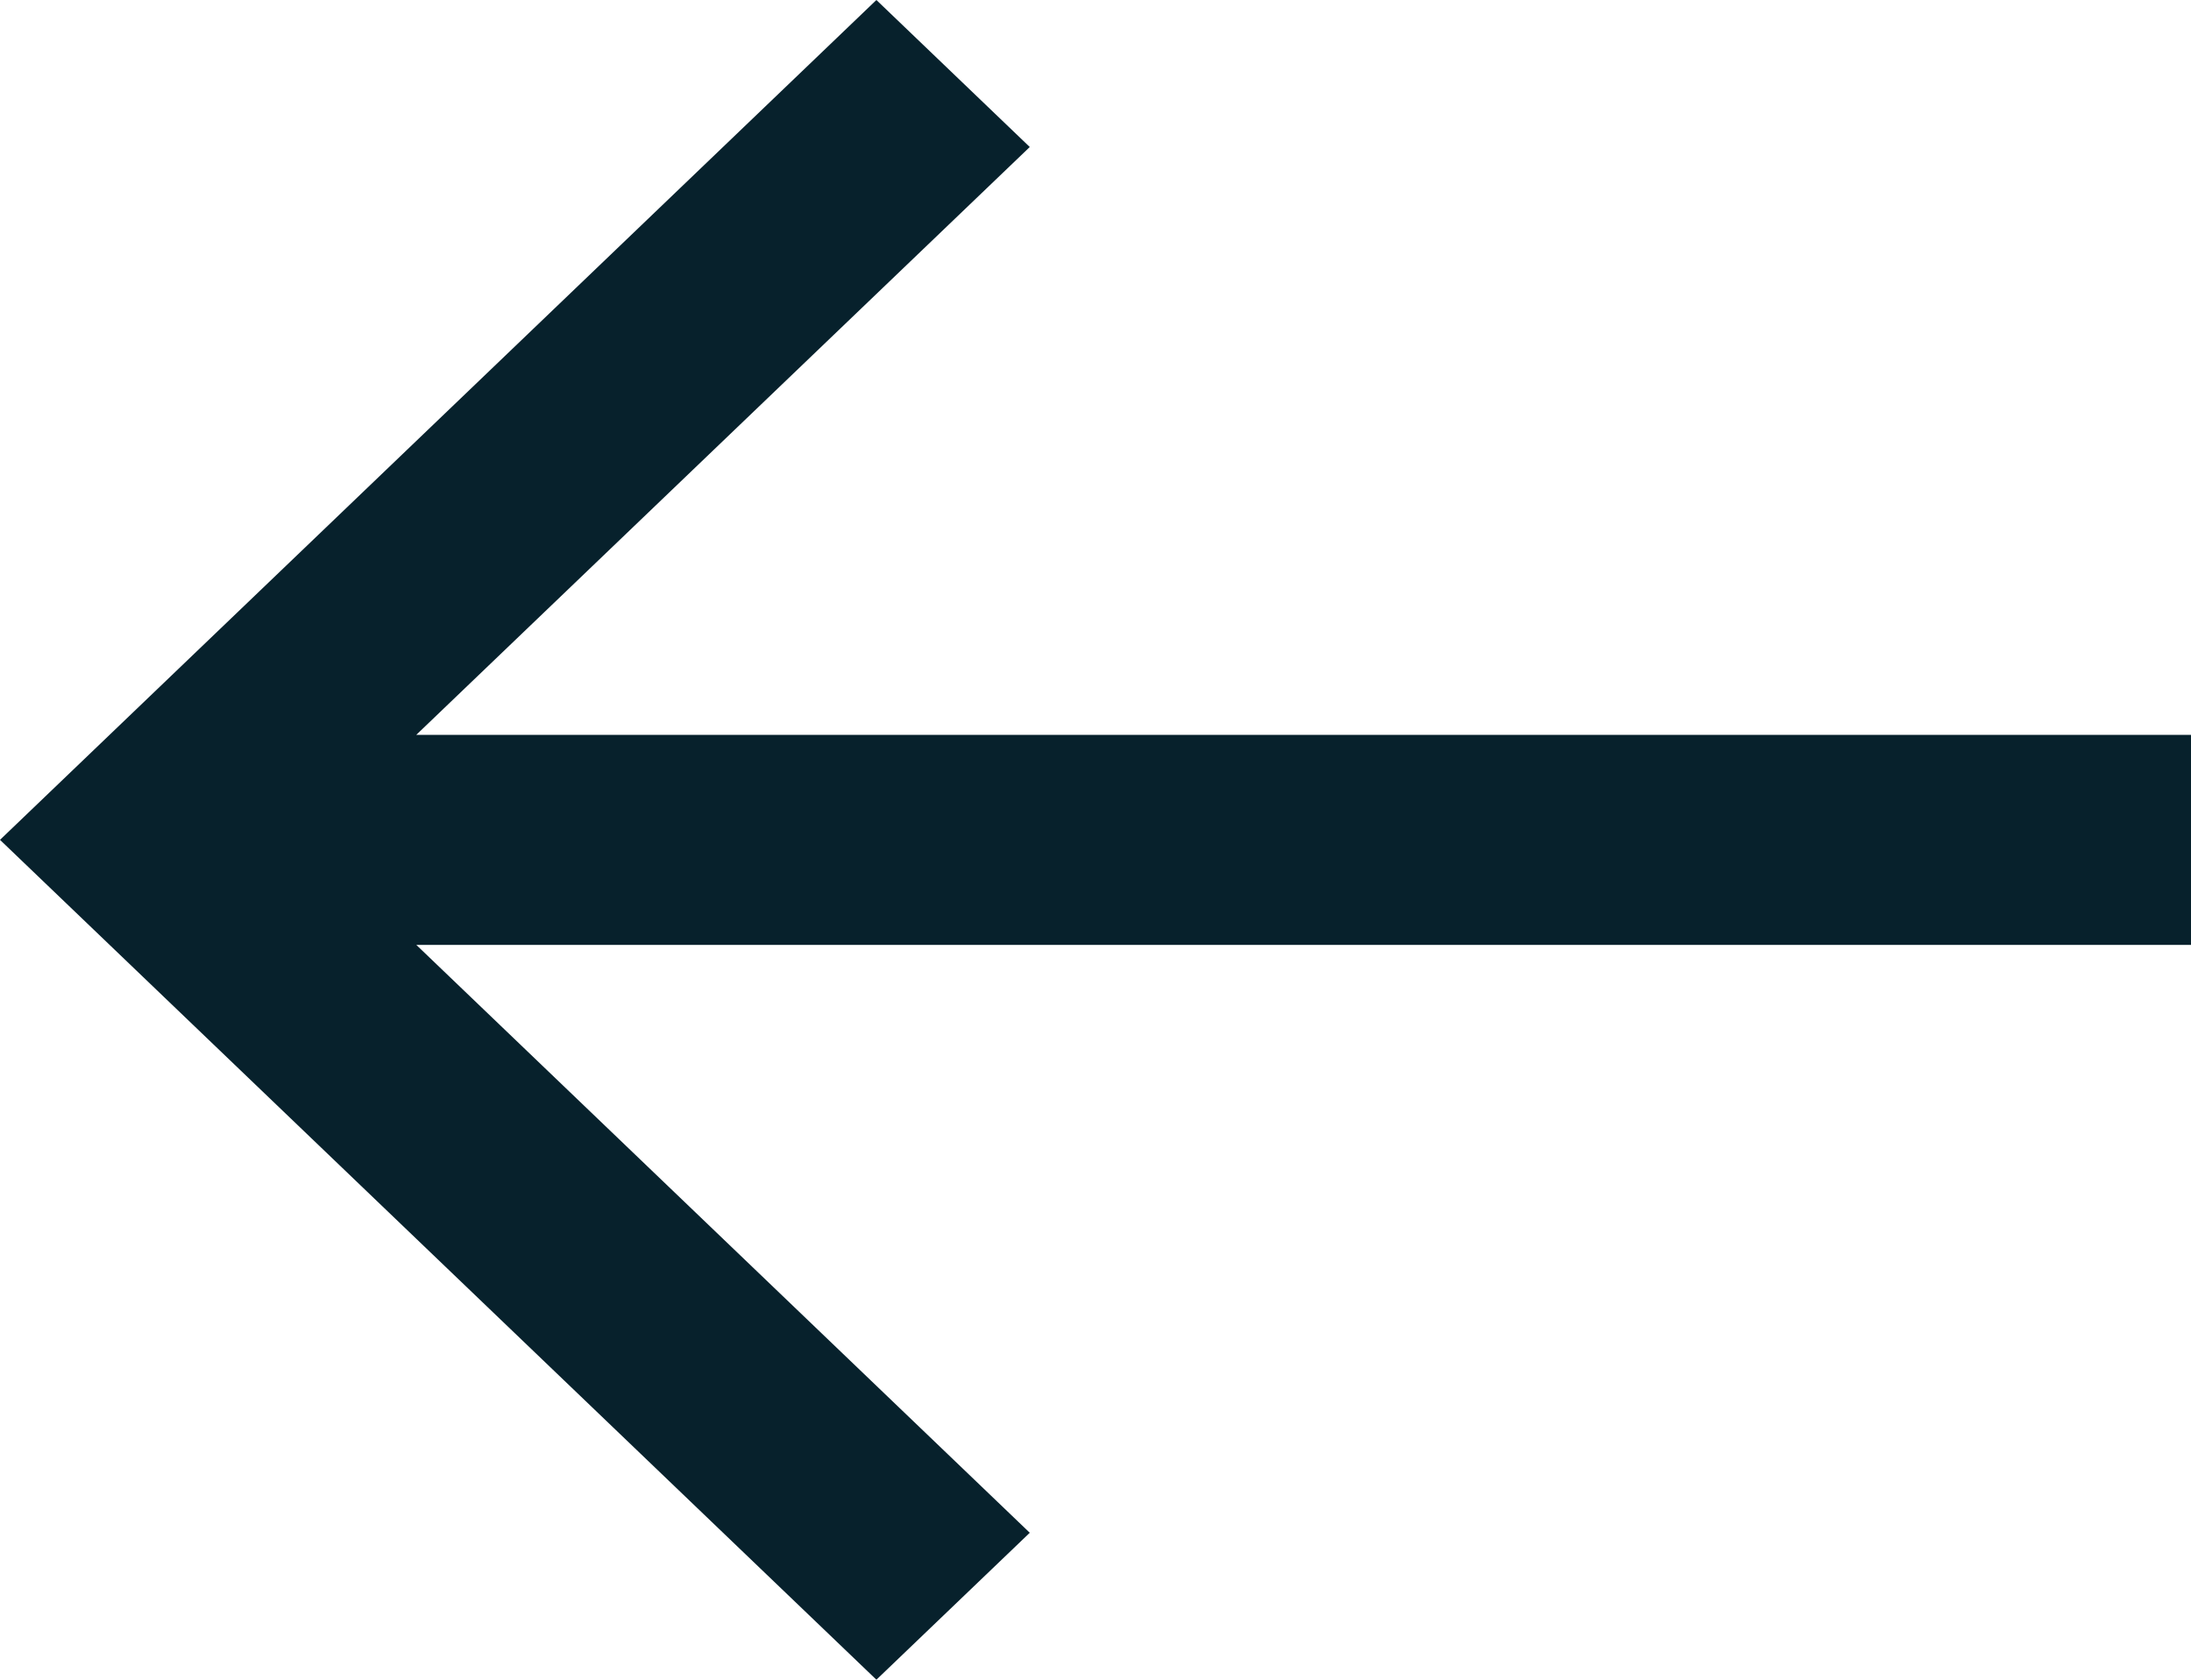 <?xml version="1.0" encoding="UTF-8"?>
<svg width="30px" height="23px" viewBox="0 0 30 23" version="1.1" xmlns="http://www.w3.org/2000/svg" xmlns:xlink="http://www.w3.org/1999/xlink">
    <g id="Page-1" stroke="none" stroke-width="1" fill="none" fill-rule="evenodd">
        <g id="Desktop-/-Referenz-Einzelseite" transform="translate(-150, -1348)" fill="#07212C" fill-rule="nonzero">
            <g id="Group-7" transform="translate(150, 1348)">
                <g id="Group-Copy-2" transform="translate(15, 11.5) scale(-1, 1) rotate(-180) translate(-15, -11.5) ">
                    <polygon id="Path" transform="translate(15, 11.5) rotate(-180) translate(-15, -11.5) " points="18 0 15.9 2.013 24.3 10.062 0 10.062 0 12.938 24.3 12.938 15.9 20.988 18 23 30 11.5"></polygon>
                </g>
            </g>
        </g>
    </g>
</svg>